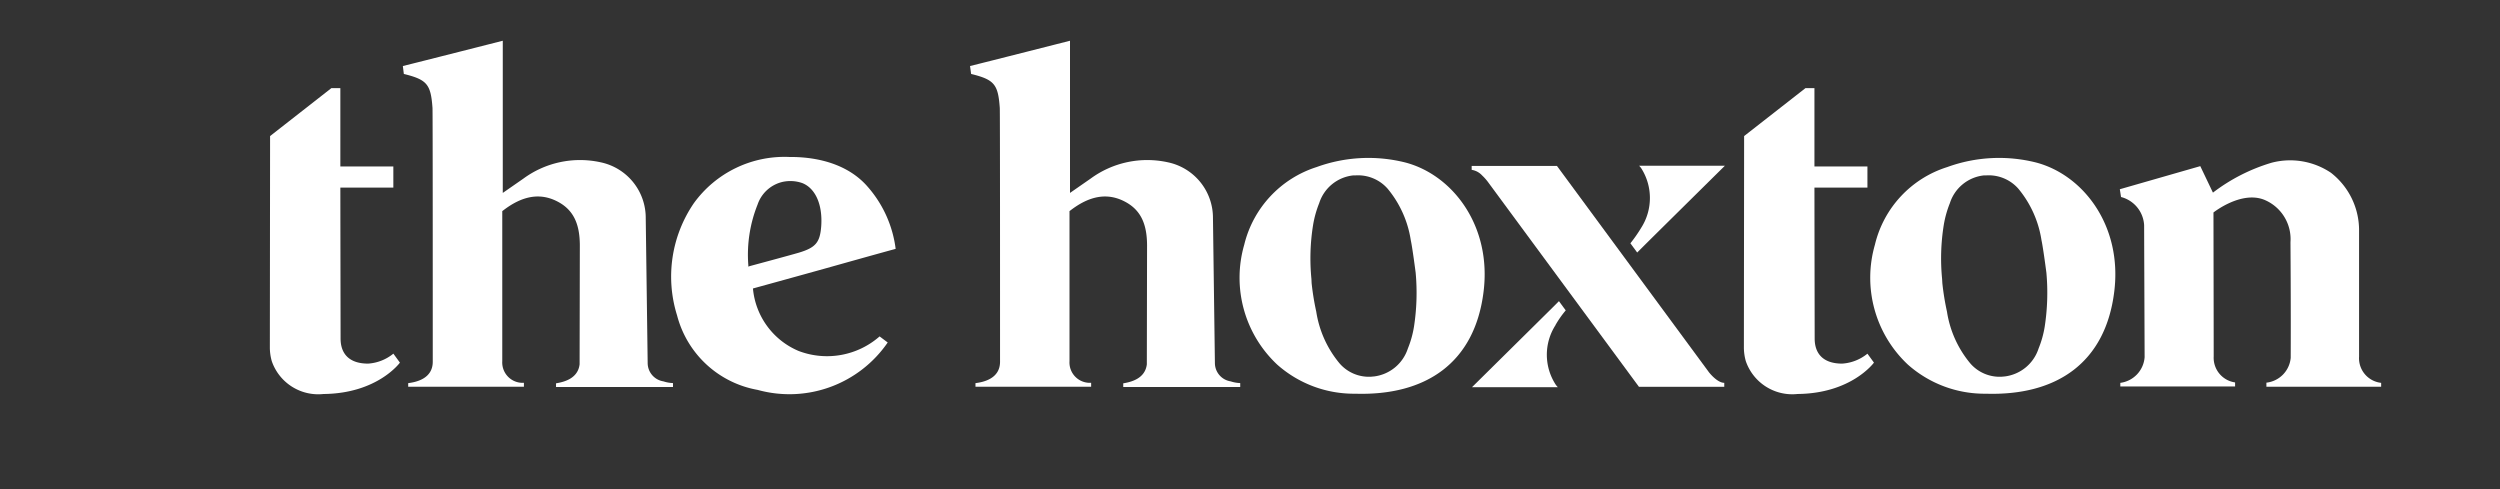 <svg xmlns="http://www.w3.org/2000/svg" xmlns:xlink="http://www.w3.org/1999/xlink" width="184" height="36" viewBox="0 0 184 36">
  <rect x="0" y="0" width="184" height="36" fill="#333333" stroke="none"/>
  <defs>
    <clipPath id="clip-path">
      <rect id="Rectangle_143" data-name="Rectangle 143" width="155.394" height="26" fill="none"/>
    </clipPath>
    <clipPath id="clip-Artboard_1">
      <rect width="184" height="36"/>
    </clipPath>
  </defs>
  <g id="Artboard_1" data-name="Artboard – 1" clip-path="url(#clip-Artboard_1)">
    <g id="Group_356" data-name="Group 356" transform="translate(19.861 2.999)">
      <g id="Group_355" data-name="Group 355" transform="translate(0 0.001)" clip-path="url(#clip-path)">
        <path id="Path_5413" data-name="Path 5413" d="M25.389,23.746a1.369,1.369,0,0,0,1.163,1.324,2.492,2.492,0,0,0,.7.125v.287H18.643v-.268c.537-.09,1.61-.323,1.736-1.4l.017-8.733c0-1.681-.519-2.684-1.7-3.275-1.252-.626-2.541-.393-3.937.68l-.072.054V23.585a1.5,1.5,0,0,0,1.557,1.592h.036v.286H7.763V25.2c.572-.072,1.808-.321,1.808-1.574,0-5.423,0-18.378-.019-18.682-.125-1.736-.393-2.076-2.11-2.5L7.37,1.861C8.676,1.539,14.724,0,14.724,0V11.2l1.521-1.056a7.048,7.048,0,0,1,5.673-1.2,4.174,4.174,0,0,1,3.328,4.116Z" transform="translate(2.419 -0.001)" fill="#fff"/>
        <path id="Path_5414" data-name="Path 5414" d="M9.09,22.168a3.276,3.276,0,0,1-1.861.733c-1.432,0-2.023-.769-2.023-1.842,0,0-.017-10.075-.017-11.113h3.9V8.39h-3.9V2.627H4.526L.017,6.153,0,21.721a3.717,3.717,0,0,0,.142,1,3.616,3.616,0,0,0,3.812,2.416c3.973-.036,5.619-2.308,5.619-2.308l-.483-.663" transform="translate(0 0.861)" fill="#fff"/>
        <path id="Path_5415" data-name="Path 5415" d="M27.915,14.51V14.4a9.916,9.916,0,0,1,.68-4.455A2.552,2.552,0,0,1,30.4,8.283a2.666,2.666,0,0,1,1.468.072c.984.375,1.521,1.592,1.413,3.166-.089,1.217-.41,1.592-1.664,1.968-.8.232-3.2.877-3.6.984Zm9.662,5.136a5.873,5.873,0,0,1-5.959,1.073,5.527,5.527,0,0,1-3.363-4.6s3.578-.984,5.242-1.45,3.436-.966,5.261-1.466a8.543,8.543,0,0,0-2.021-4.528C34.84,6.44,31.726,6.44,30.921,6.44a8.233,8.233,0,0,0-7.014,3.4,9.567,9.567,0,0,0-1.235,8.266A7.477,7.477,0,0,0,28.6,23.583a8.775,8.775,0,0,0,9.573-3.489Z" transform="translate(7.301 2.113)" fill="#fff"/>
        <path id="Path_5416" data-name="Path 5416" d="M120.124,21.1V11.833a5.354,5.354,0,0,0-2.076-4.3,5.379,5.379,0,0,0-4.366-.733,13.415,13.415,0,0,0-4.313,2.2l-.931-1.95-5.922,1.7.089.572a2.269,2.269,0,0,1,1.7,2.076c0,.178.036,9.715.036,9.715A2.06,2.06,0,0,1,102.552,23v.268H111v-.3a1.832,1.832,0,0,1-1.575-1.914c0-2.076-.017-10.593-.017-10.593s2-1.594,3.7-.95a3.13,3.13,0,0,1,1.968,3.132s.036,4.76.017,8.517a2.022,2.022,0,0,1-1.789,1.826v.3h8.446V23a1.827,1.827,0,0,1-1.628-1.9" transform="translate(33.642 2.178)" fill="#fff"/>
        <path id="Path_5417" data-name="Path 5417" d="M84.044,22.095,72.878,6.938H66.6v.287a1.314,1.314,0,0,1,.769.412,3.623,3.623,0,0,1,.483.554l11.058,15h6.281V22.9c-.537,0-1.145-.8-1.145-.8" transform="translate(21.854 2.276)" fill="#fff"/>
        <path id="Path_5418" data-name="Path 5418" d="M76.183,11.506a10.51,10.51,0,0,1-.788,1.128l.5.68.555-.555c1.789-1.772,5.9-5.833,5.9-5.833H76.039c.036.036.072.089.126.143a4.071,4.071,0,0,1,.017,4.437" transform="translate(24.741 2.272)" fill="#fff"/>
        <path id="Path_5419" data-name="Path 5419" d="M72.766,16.183a7.169,7.169,0,0,1,.752-1.073l-.5-.68-.5.5c-1.789,1.772-5.9,5.833-5.9,5.833h6.317c-.036-.036-.072-.089-.125-.143a4.035,4.035,0,0,1-.036-4.437" transform="translate(21.859 4.735)" fill="#fff"/>
        <path id="Path_5420" data-name="Path 5420" d="M93.964,15.4a15.5,15.5,0,0,1,.125-3.99,7.691,7.691,0,0,1,.448-1.592,2.955,2.955,0,0,1,2.5-2.04H97.2a2.9,2.9,0,0,1,2.38.984,7.783,7.783,0,0,1,1.7,3.793c.125.572.359,2.38.359,2.38a16.377,16.377,0,0,1-.126,3.99,7.354,7.354,0,0,1-.448,1.592,3.007,3.007,0,0,1-2.5,2.059c-.036,0-.179.017-.2.017a2.848,2.848,0,0,1-2.344-1,7.805,7.805,0,0,1-1.7-3.793,18.948,18.948,0,0,1-.34-2.095Zm-4.939-2.541a8.757,8.757,0,0,0,2.416,8.84,8.5,8.5,0,0,0,5.744,2.146c5.206.162,8.8-2.272,9.447-7.5.61-4.849-2.272-8.606-5.762-9.519a11.153,11.153,0,0,0-6.532.34,7.917,7.917,0,0,0-5.314,5.69" transform="translate(29.114 2.132)" fill="#fff"/>
        <path id="Path_5421" data-name="Path 5421" d="M59.015,15.4a15.5,15.5,0,0,1,.125-3.99,7.69,7.69,0,0,1,.448-1.592,2.955,2.955,0,0,1,2.5-2.04h.161a2.9,2.9,0,0,1,2.38.984,7.783,7.783,0,0,1,1.7,3.793c.125.572.357,2.38.357,2.38a16.311,16.311,0,0,1-.125,3.99,7.354,7.354,0,0,1-.448,1.592,3.007,3.007,0,0,1-2.5,2.059c-.036,0-.179.017-.2.017a2.848,2.848,0,0,1-2.344-1,7.805,7.805,0,0,1-1.7-3.793,18.951,18.951,0,0,1-.34-2.095Zm-4.939-2.541a8.757,8.757,0,0,0,2.416,8.84,8.5,8.5,0,0,0,5.744,2.146c5.206.162,8.8-2.272,9.447-7.5.61-4.849-2.272-8.606-5.762-9.519a11.153,11.153,0,0,0-6.532.34,7.98,7.98,0,0,0-5.314,5.69" transform="translate(17.645 2.132)" fill="#fff"/>
        <path id="Path_5422" data-name="Path 5422" d="M90.777,22.168a3.276,3.276,0,0,1-1.861.733c-1.432,0-2.023-.769-2.023-1.842,0,0-.017-10.075-.017-11.113h3.9V8.39h-3.9V2.627h-.663L81.7,6.153l-.017,15.567a3.718,3.718,0,0,0,.142,1,3.616,3.616,0,0,0,3.812,2.416c3.973-.036,5.619-2.308,5.619-2.308l-.483-.663" transform="translate(26.806 0.861)" fill="#fff"/>
        <path id="Path_5423" data-name="Path 5423" d="M56.822,23.746a1.369,1.369,0,0,0,1.163,1.324,2.492,2.492,0,0,0,.7.125v.287H50.076v-.268c.537-.09,1.61-.323,1.736-1.4l.017-8.733c0-1.681-.519-2.684-1.7-3.275-1.252-.626-2.541-.393-3.937.68l-.072.054V23.585a1.5,1.5,0,0,0,1.557,1.592h.036v.286H39.2V25.2c.572-.072,1.808-.321,1.808-1.574,0-5.423,0-18.378-.019-18.682-.125-1.736-.393-2.076-2.11-2.5L38.8,1.861C40.109,1.539,46.157,0,46.157,0V11.2l1.521-1.056a7.048,7.048,0,0,1,5.673-1.2,4.174,4.174,0,0,1,3.328,4.116Z" transform="translate(12.734 -0.001)" fill="#fff"/>
      </g>
    </g>
  </g>
</svg>
